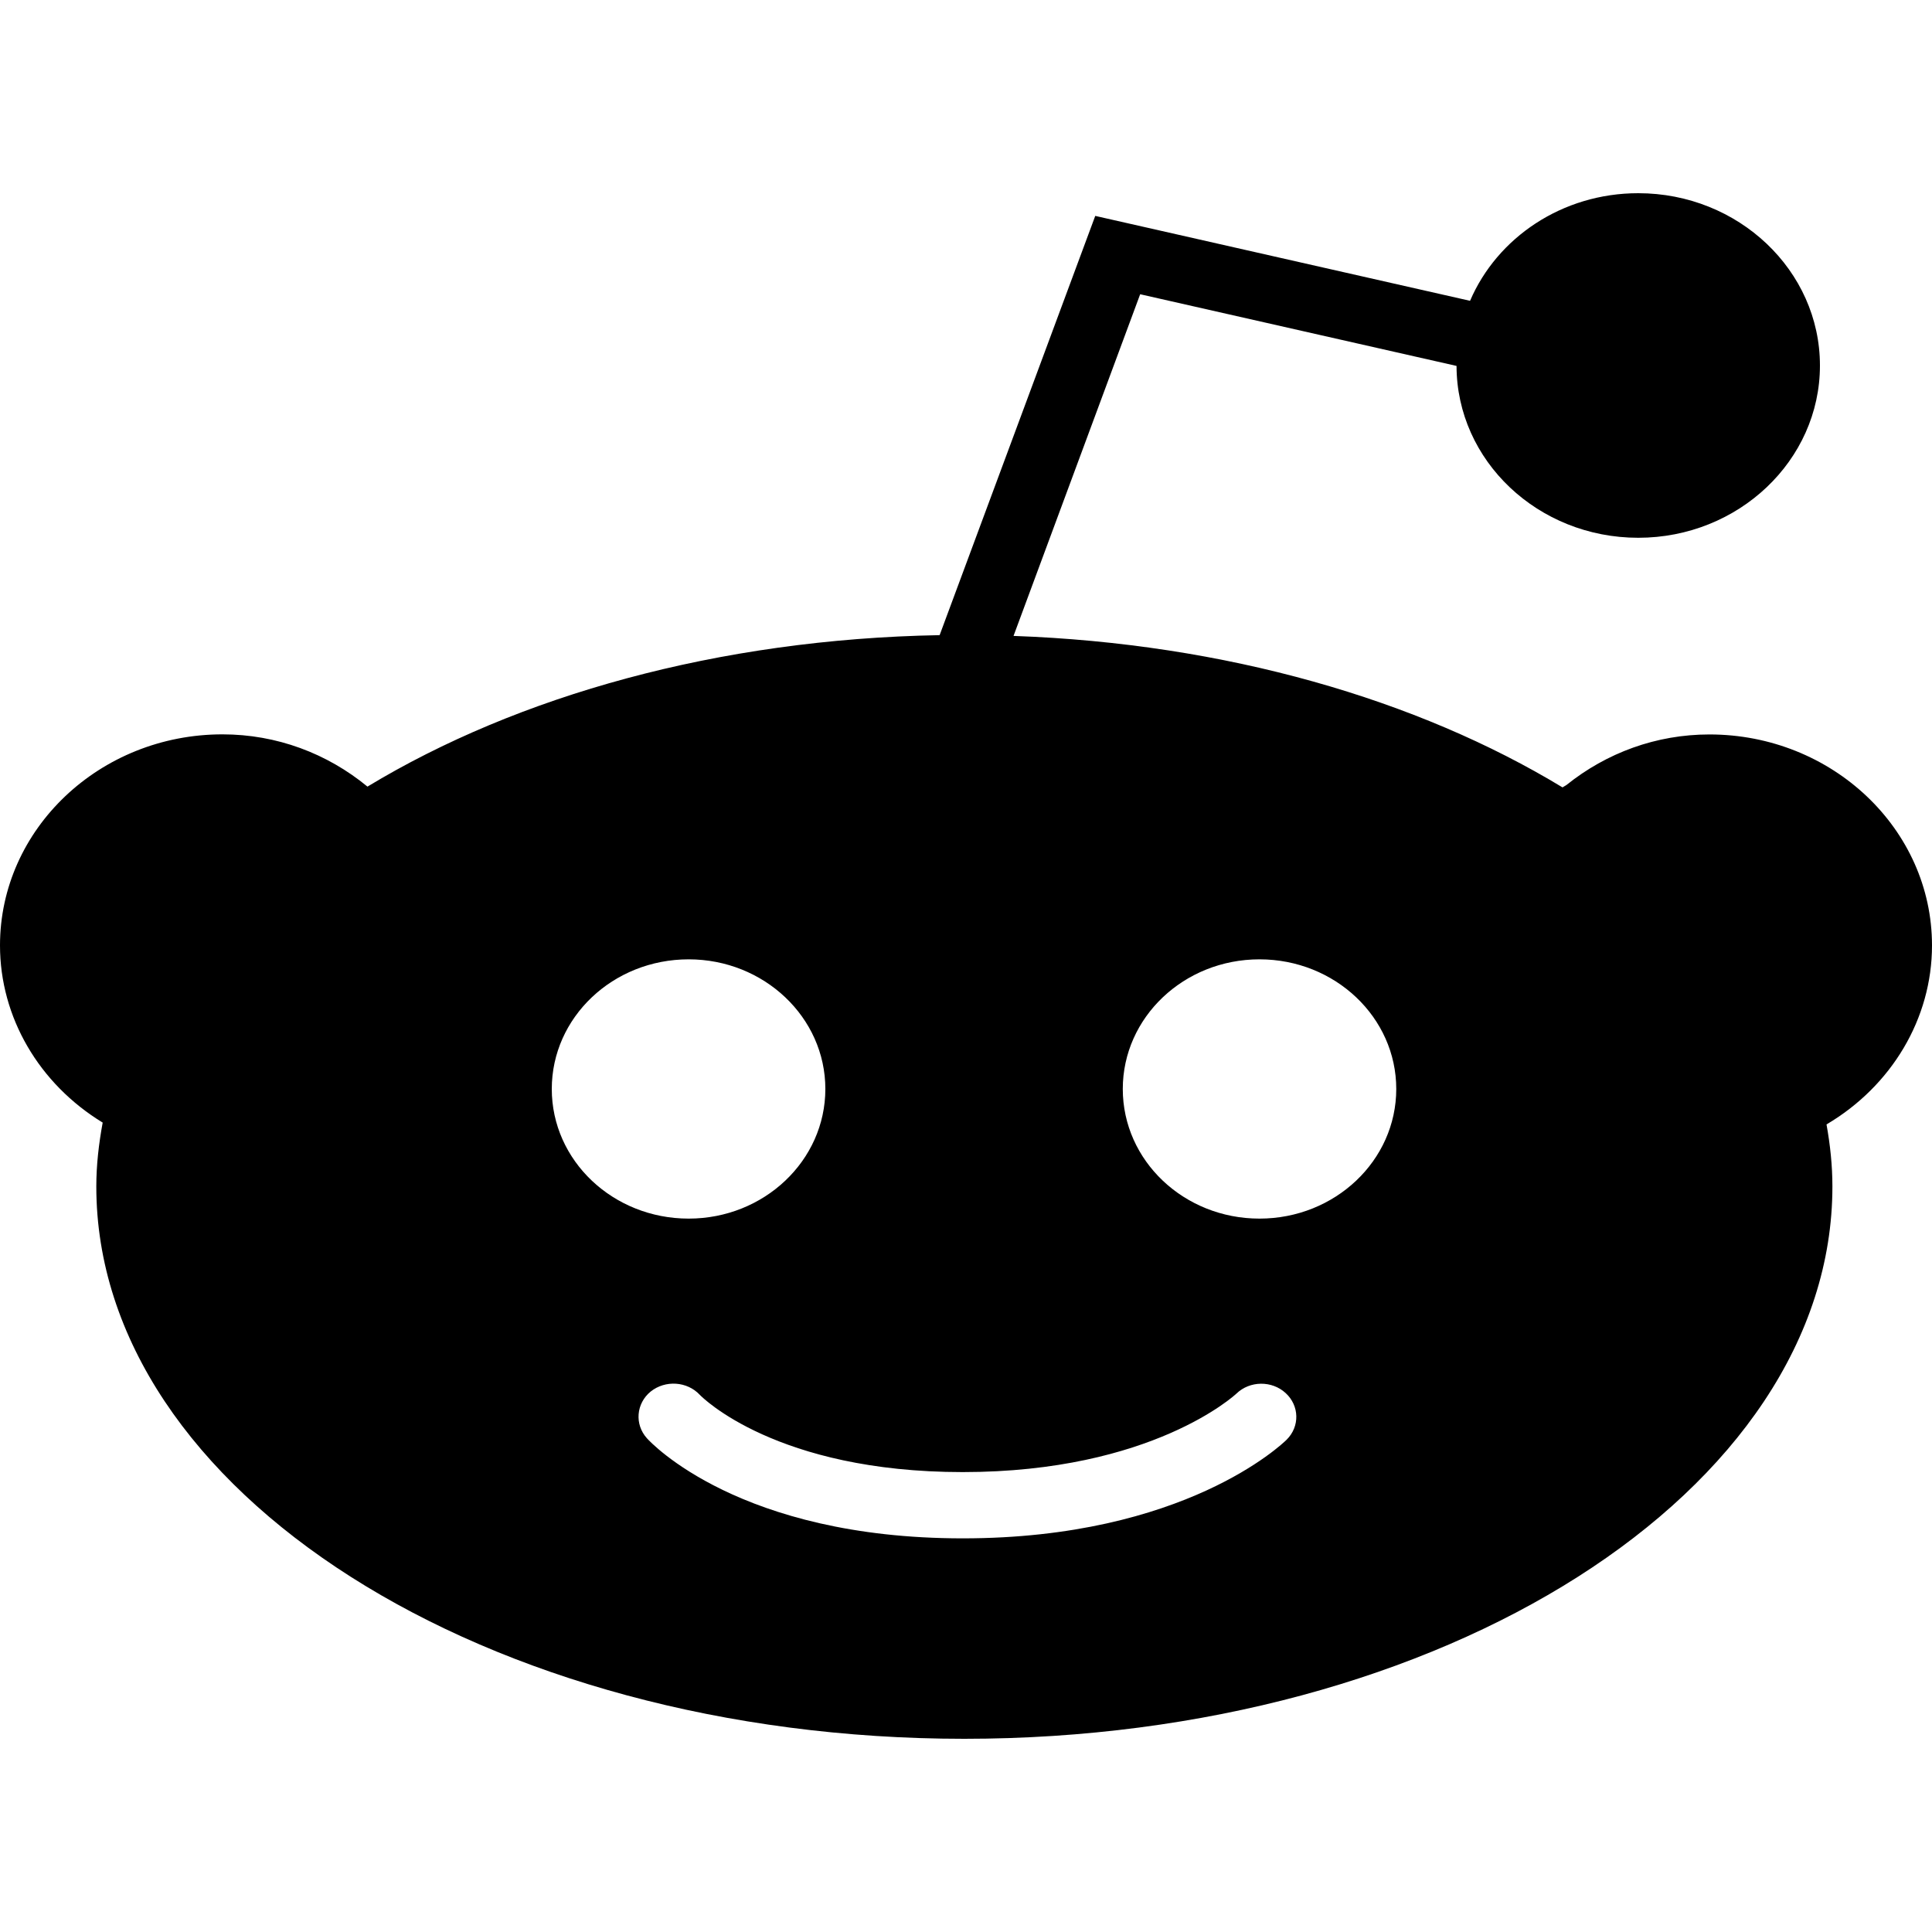 <svg xmlns="http://www.w3.org/2000/svg" viewBox="0 0 20 20" fill="currentColor"><path fill="currentColor" fill-rule="evenodd" d="M20,9.787 C20,8.582 18.966,7.603 17.696,7.603 C17.145,7.603 16.631,7.793 16.215,8.127 C16.202,8.135 16.188,8.143 16.175,8.151 C14.676,7.242 12.689,6.661 10.492,6.583 L11.803,3.046 L15.078,3.788 C15.08,4.77 15.922,5.567 16.959,5.567 C17.996,5.567 18.84,4.767 18.84,3.784 C18.84,2.8 17.996,2 16.959,2 C16.17,2 15.497,2.462 15.218,3.114 L11.338,2.235 L9.727,6.575 C7.435,6.616 5.358,7.203 3.804,8.143 C3.386,7.799 2.864,7.602 2.303,7.602 C1.033,7.602 -1.687539e-13,8.582 -1.687539e-13,9.787 C-1.687539e-13,10.532 0.405,11.22 1.063,11.621 C1.023,11.838 0.997,12.058 0.997,12.282 C0.997,15.435 5.028,18 9.982,18 C14.937,18 18.969,15.435 18.969,12.282 C18.969,12.065 18.946,11.851 18.908,11.64 C19.582,11.242 20,10.544 20,9.787 L20,9.787 Z M13.038,12.615 C12.256,12.615 11.623,12.015 11.623,11.273 C11.623,10.532 12.256,9.931 13.038,9.931 C13.82,9.931 14.454,10.532 14.454,11.273 C14.454,12.015 13.819,12.615 13.038,12.615 L13.038,12.615 Z M13.319,14.904 C13.277,14.945 12.262,15.925 9.966,15.925 C7.658,15.925 6.735,14.932 6.697,14.889 C6.567,14.745 6.585,14.528 6.736,14.405 C6.888,14.284 7.114,14.299 7.245,14.44 C7.266,14.462 8.036,15.239 9.966,15.239 C11.929,15.239 12.79,14.435 12.799,14.427 C12.938,14.292 13.167,14.29 13.309,14.421 C13.452,14.552 13.457,14.767 13.319,14.904 L13.319,14.904 Z M5.712,11.273 C5.712,10.532 6.345,9.931 7.129,9.931 C7.909,9.931 8.544,10.532 8.544,11.273 C8.544,12.015 7.909,12.615 7.129,12.615 C6.346,12.615 5.712,12.015 5.712,11.273 L5.712,11.273 Z"/></svg>